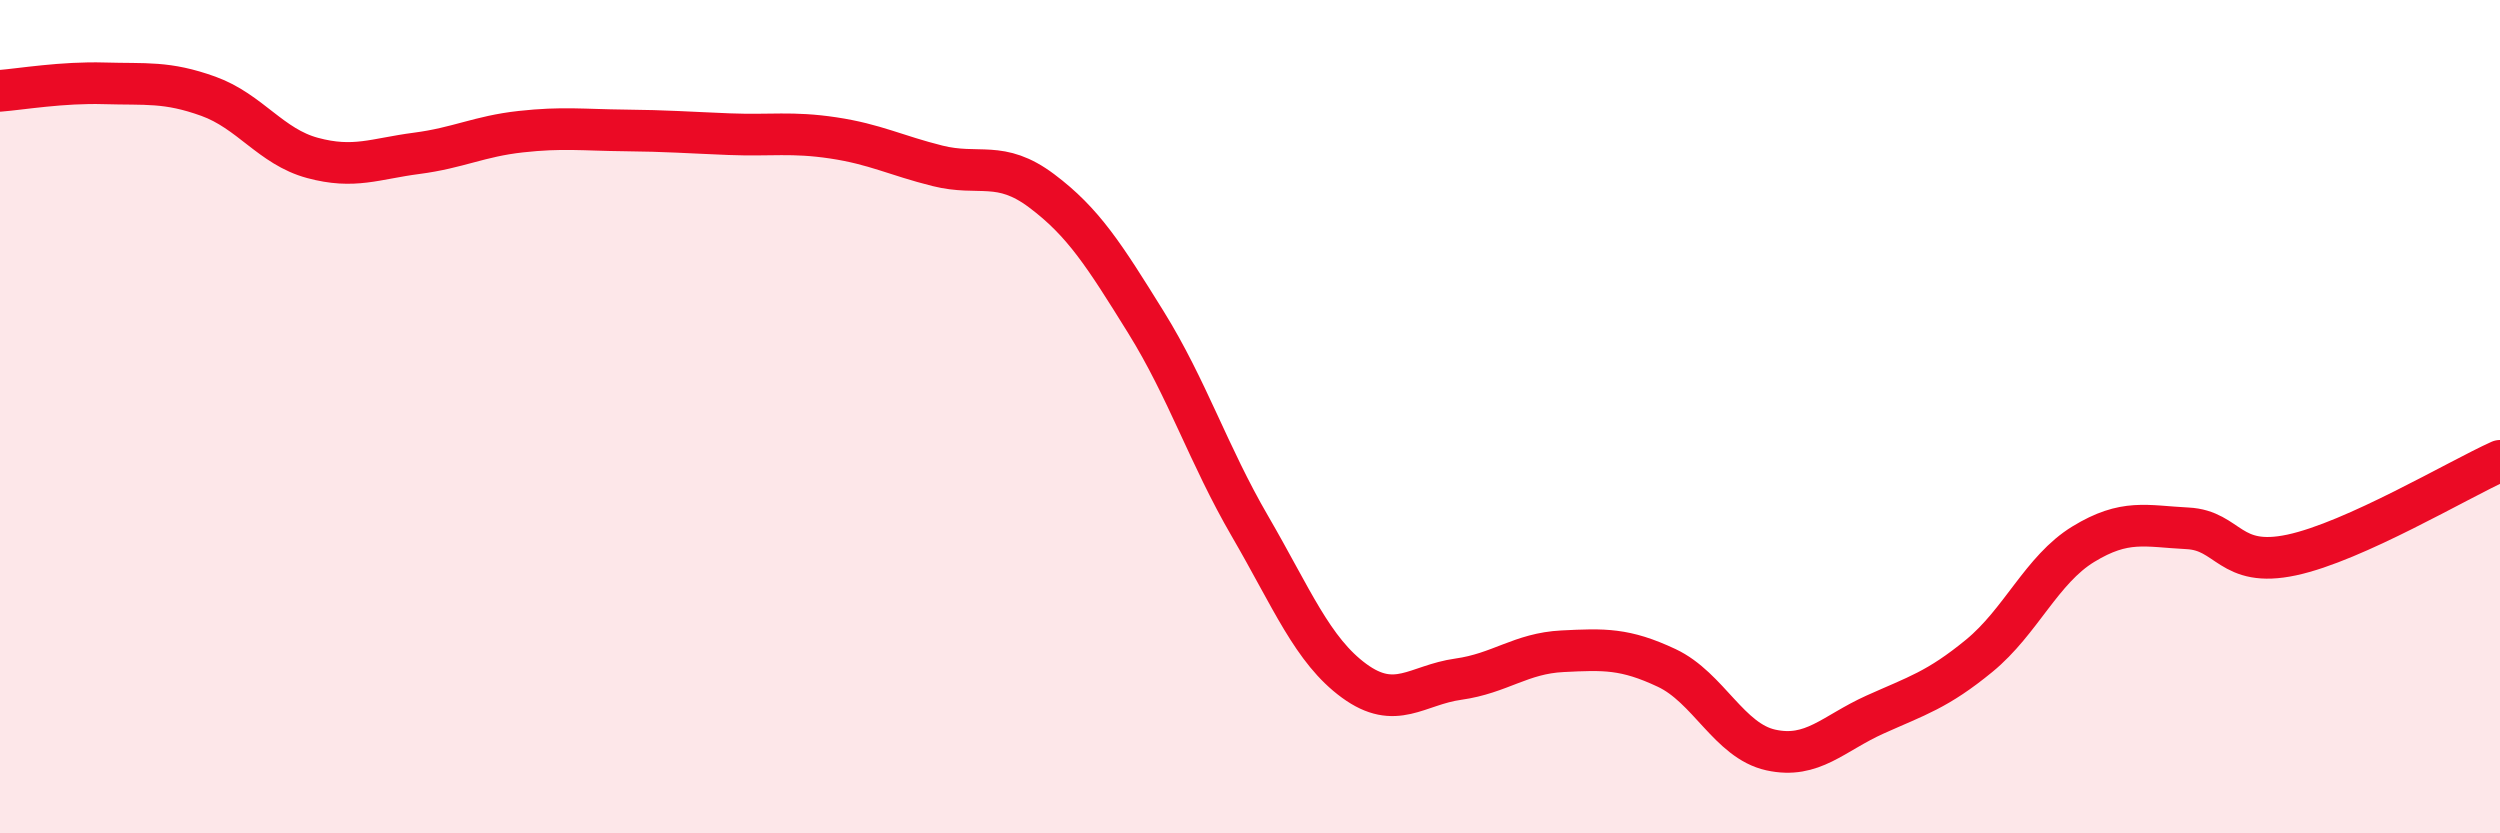 
    <svg width="60" height="20" viewBox="0 0 60 20" xmlns="http://www.w3.org/2000/svg">
      <path
        d="M 0,2.18 C 0.5,2.14 1.5,1.97 2.5,2 C 3.5,2.03 4,1.95 5,2.31 C 6,2.67 6.5,3.52 7.5,3.79 C 8.5,4.06 9,3.81 10,3.68 C 11,3.55 11.5,3.27 12.5,3.16 C 13.5,3.05 14,3.12 15,3.13 C 16,3.14 16.5,3.18 17.5,3.22 C 18.5,3.26 19,3.16 20,3.31 C 21,3.46 21.5,3.73 22.5,3.98 C 23.5,4.23 24,3.83 25,4.58 C 26,5.33 26.5,6.12 27.5,7.73 C 28.5,9.34 29,10.91 30,12.63 C 31,14.35 31.5,15.61 32.5,16.34 C 33.5,17.07 34,16.44 35,16.3 C 36,16.16 36.5,15.68 37.5,15.63 C 38.5,15.58 39,15.56 40,16.03 C 41,16.5 41.5,17.78 42.5,18 C 43.5,18.22 44,17.6 45,17.15 C 46,16.7 46.5,16.56 47.5,15.74 C 48.5,14.92 49,13.67 50,13.06 C 51,12.45 51.5,12.63 52.5,12.68 C 53.5,12.73 53.5,13.64 55,13.32 C 56.5,13 59,11.51 60,11.06L60 20L0 20Z"
        fill="#EB0A25"
        opacity="0.1"
        stroke-linecap="round"
        stroke-linejoin="round"
      />
      <path
        d="M 0,2.18 C 0.5,2.14 1.5,1.97 2.5,2 C 3.5,2.03 4,1.95 5,2.31 C 6,2.67 6.5,3.52 7.5,3.79 C 8.5,4.06 9,3.81 10,3.68 C 11,3.55 11.5,3.27 12.5,3.16 C 13.5,3.05 14,3.12 15,3.13 C 16,3.14 16.5,3.18 17.5,3.22 C 18.5,3.26 19,3.16 20,3.31 C 21,3.46 21.5,3.73 22.5,3.98 C 23.5,4.23 24,3.83 25,4.58 C 26,5.33 26.5,6.12 27.5,7.73 C 28.5,9.34 29,10.91 30,12.63 C 31,14.35 31.5,15.61 32.5,16.34 C 33.5,17.07 34,16.44 35,16.3 C 36,16.16 36.5,15.68 37.5,15.63 C 38.5,15.58 39,15.56 40,16.03 C 41,16.5 41.5,17.78 42.5,18 C 43.5,18.22 44,17.6 45,17.15 C 46,16.7 46.5,16.56 47.5,15.74 C 48.5,14.92 49,13.67 50,13.06 C 51,12.45 51.5,12.63 52.5,12.68 C 53.5,12.73 53.5,13.64 55,13.32 C 56.5,13 59,11.51 60,11.06"
        stroke="#EB0A25"
        stroke-width="1"
        fill="none"
        stroke-linecap="round"
        stroke-linejoin="round"
      />
    </svg>
  